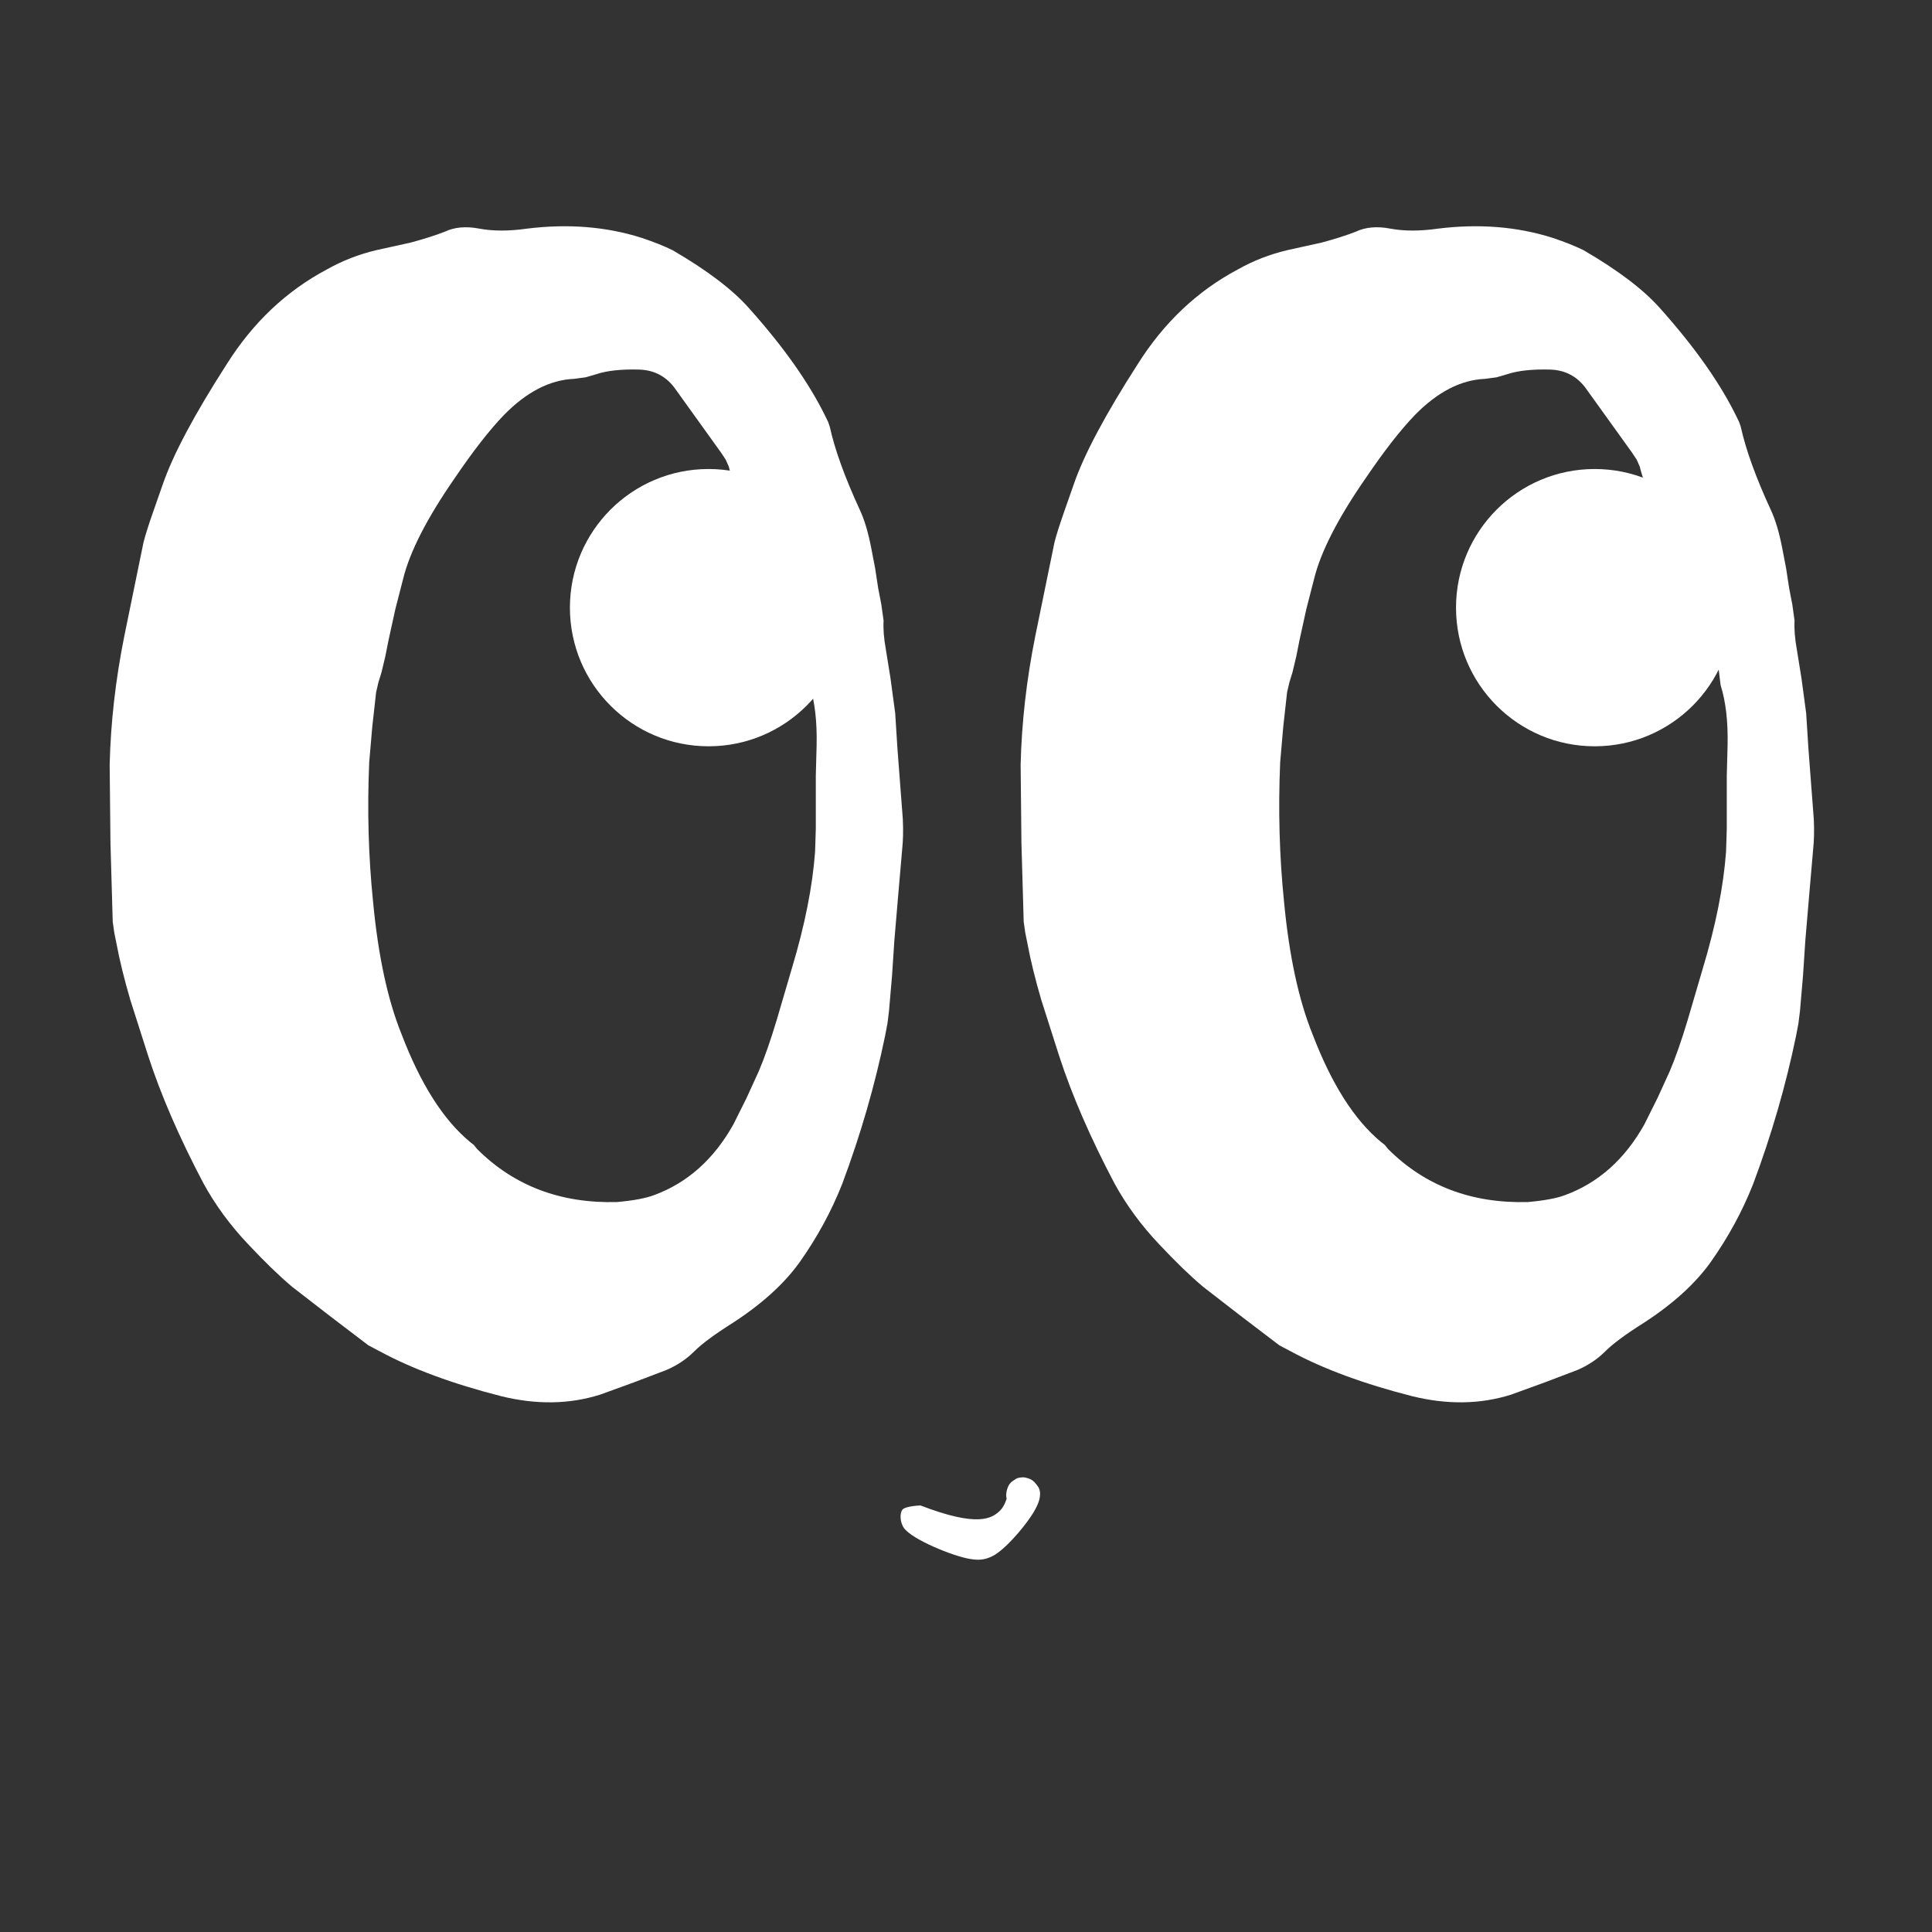 <svg version="1.0" preserveAspectRatio="xMidYMid meet" height="500" viewBox="0 0 375 375" zoomAndPan="magnify" width="500" xmlns:xlink="http://www.w3.org/1999/xlink" xmlns="http://www.w3.org/2000/svg"><rect x="0" y="0" width="375" height="375" fill="#333333" stroke="none"/><defs><g></g><clipPath id="ed7d585073"><path clip-rule="nonzero" d="M 110.621 91.035 L 164.441 91.035 L 164.441 144.855 L 110.621 144.855 Z M 110.621 91.035"></path></clipPath><clipPath id="7bee29de05"><path clip-rule="nonzero" d="M 137.531 91.035 C 122.668 91.035 110.621 103.086 110.621 117.945 C 110.621 132.809 122.668 144.855 137.531 144.855 C 152.395 144.855 164.441 132.809 164.441 117.945 C 164.441 103.086 152.395 91.035 137.531 91.035 Z M 137.531 91.035"></path></clipPath><clipPath id="4611aca5e6"><path clip-rule="nonzero" d="M 282.613 91.035 L 336.434 91.035 L 336.434 144.855 L 282.613 144.855 Z M 282.613 91.035"></path></clipPath><clipPath id="eb765b30b5"><path clip-rule="nonzero" d="M 309.523 91.035 C 294.664 91.035 282.613 103.086 282.613 117.945 C 282.613 132.809 294.664 144.855 309.523 144.855 C 324.387 144.855 336.434 132.809 336.434 117.945 C 336.434 103.086 324.387 91.035 309.523 91.035 Z M 309.523 91.035"></path></clipPath><clipPath id="1f459592d4"><path clip-rule="nonzero" d="M 174.758 286.668 L 201.973 286.668 L 201.973 302.75 L 174.758 302.75 Z M 174.758 286.668"></path></clipPath><clipPath id="5df42ce013"><path clip-rule="nonzero" d="M 178.656 292.207 C 189.77 296.48 192.547 294.77 194.148 293.168 C 195.75 291.562 195.859 287.824 197.141 287.078 C 197.996 286.543 199.383 286.758 200.133 287.184 C 200.984 287.609 201.734 288.895 201.84 289.855 C 201.949 290.711 201.309 292.098 200.559 292.633 C 199.812 293.168 198.422 293.488 197.566 293.168 C 196.711 292.848 195.75 291.883 195.43 291.031 C 195.109 290.176 195.43 288.785 195.965 288.039 C 196.5 287.289 197.887 286.648 198.848 286.758 C 199.703 286.863 200.984 287.719 201.414 288.465 C 201.84 289 201.949 289.746 201.84 290.496 C 201.734 291.562 200.984 293.059 200.023 294.449 C 198.527 296.691 195.004 300.859 192.652 302.035 C 191.156 302.781 189.98 302.891 188.164 302.57 C 184.961 302.035 177.055 298.828 175.453 296.586 C 174.703 295.516 174.598 293.809 175.133 293.059 C 175.664 292.312 178.656 292.207 178.656 292.207"></path></clipPath></defs><g clip-path="url(#ed7d585073)"><g clip-path="url(#7bee29de05)"><path fill-rule="nonzero" fill-opacity="1" d="M 110.621 91.035 L 164.441 91.035 L 164.441 144.855 L 110.621 144.855 Z M 110.621 91.035" fill="#ffffff"></path></g></g><g clip-path="url(#4611aca5e6)"><g clip-path="url(#eb765b30b5)"><path fill-rule="nonzero" fill-opacity="1" d="M 282.613 91.035 L 336.434 91.035 L 336.434 144.855 L 282.613 144.855 Z M 282.613 91.035" fill="#ffffff"></path></g></g><g fill-opacity="1" fill="#ffffff"><g transform="translate(21.286, 283.393)"><g><path d="M 98.5 -50.078 C 101.688 -50.367 104.078 -50.816 105.672 -51.422 C 112.148 -53.805 117.285 -58.391 121.078 -65.172 L 123.609 -70.25 L 126 -75.484 C 127.102 -78.078 128.254 -81.363 129.453 -85.344 L 132.438 -95.516 C 134.926 -103.785 136.422 -111.305 136.922 -118.078 L 137.062 -122.562 L 137.062 -132.891 L 137.219 -138.719 C 137.32 -143.301 136.875 -147.188 135.875 -150.375 L 135.719 -151.562 L 135.578 -152.766 C 134.773 -159.641 133.18 -164.922 130.797 -168.609 C 130.391 -169.398 129.941 -170.492 129.453 -171.891 C 128.953 -173.484 127.953 -175.727 126.453 -178.625 L 124.656 -182.062 L 122.875 -185.5 C 121.57 -188.289 120.672 -190.734 120.172 -192.828 L 119.578 -194.172 L 118.688 -195.516 L 109.562 -208.219 C 107.875 -210.406 105.633 -211.551 102.844 -211.656 C 99.352 -211.758 96.562 -211.461 94.469 -210.766 L 92.375 -210.156 L 90.141 -209.859 C 85.453 -209.66 80.914 -207.32 76.531 -202.844 C 73.738 -199.945 70.551 -195.859 66.969 -190.578 C 61.582 -182.805 58.242 -176.281 56.953 -171 L 55.453 -165.172 L 54.109 -159.047 L 53.516 -156.047 L 52.766 -152.906 L 52.172 -150.969 L 51.719 -149.031 L 50.969 -142.297 L 50.375 -135.422 C 49.977 -126.148 50.227 -117.133 51.125 -108.375 C 52.113 -97.906 53.957 -89.332 56.656 -82.656 C 60.344 -72.988 64.773 -66.016 69.953 -61.734 L 70.703 -61.141 L 71.297 -60.391 C 78.473 -53.211 87.539 -49.773 98.5 -50.078 Z M 150.219 -162.922 C 150.125 -161.328 150.273 -159.438 150.672 -157.25 L 151.562 -151.719 L 152.469 -144.984 L 152.906 -138.109 L 153.953 -124.359 C 154.055 -122.172 154.008 -120.18 153.812 -118.391 L 153.062 -109.719 L 152.312 -100.891 L 151.859 -94.016 L 151.266 -87.141 L 150.969 -84.75 L 150.516 -82.359 C 148.523 -72.691 145.738 -63.078 142.156 -53.516 C 140.062 -48.234 137.32 -43.203 133.938 -38.422 C 130.945 -34.234 126.609 -30.297 120.922 -26.609 C 117.43 -24.41 114.941 -22.566 113.453 -21.078 C 111.953 -19.578 110.16 -18.379 108.078 -17.484 L 101.797 -15.094 L 95.219 -12.703 C 89.238 -10.805 82.812 -10.707 75.938 -12.406 C 66.562 -14.801 58.738 -17.691 52.469 -21.078 L 50.219 -22.266 L 42.75 -27.953 L 35.422 -33.625 C 32.93 -35.719 30.094 -38.461 26.906 -41.859 C 23.414 -45.547 20.523 -49.477 18.234 -53.656 C 13.547 -62.531 9.957 -70.801 7.469 -78.469 L 4.031 -89.234 C 2.832 -93.316 1.938 -96.953 1.344 -100.141 L 0.891 -102.391 L 0.594 -104.484 L 0.156 -119.734 L 0 -134.969 C 0.195 -143.145 1.145 -151.469 2.844 -159.938 L 6.578 -178.172 C 6.973 -179.672 7.57 -181.566 8.375 -183.859 L 10.312 -189.391 C 12.301 -195.16 16.438 -202.93 22.719 -212.703 C 27.801 -220.773 34.281 -226.906 42.156 -231.094 C 45.145 -232.781 48.332 -234.023 51.719 -234.828 L 58.438 -236.312 C 61.031 -237.008 63.223 -237.707 65.016 -238.406 C 66.91 -239.312 69.156 -239.516 71.75 -239.016 C 74.438 -238.516 77.523 -238.516 81.016 -239.016 C 88.984 -240.004 96.406 -239.406 103.281 -237.219 C 105.676 -236.414 107.672 -235.617 109.266 -234.828 C 115.941 -230.941 120.875 -227.203 124.062 -223.609 C 130.844 -216.035 135.828 -208.961 139.016 -202.391 L 139.453 -201.5 L 139.766 -200.594 C 140.754 -196.113 142.695 -190.734 145.594 -184.453 C 146.488 -182.555 147.234 -180.066 147.828 -176.984 L 148.578 -173.094 L 149.172 -169.203 L 149.781 -166.062 Z M 150.219 -162.922"></path></g></g></g><g fill-opacity="1" fill="#ffffff"><g transform="translate(198.105, 283.393)"><g><path d="M 98.5 -50.078 C 101.688 -50.367 104.078 -50.816 105.672 -51.422 C 112.148 -53.805 117.285 -58.391 121.078 -65.172 L 123.609 -70.25 L 126 -75.484 C 127.102 -78.078 128.254 -81.363 129.453 -85.344 L 132.438 -95.516 C 134.926 -103.785 136.422 -111.305 136.922 -118.078 L 137.062 -122.562 L 137.062 -132.891 L 137.219 -138.719 C 137.32 -143.301 136.875 -147.188 135.875 -150.375 L 135.719 -151.562 L 135.578 -152.766 C 134.773 -159.641 133.18 -164.922 130.797 -168.609 C 130.391 -169.398 129.941 -170.492 129.453 -171.891 C 128.953 -173.484 127.953 -175.727 126.453 -178.625 L 124.656 -182.062 L 122.875 -185.5 C 121.57 -188.289 120.672 -190.734 120.172 -192.828 L 119.578 -194.172 L 118.688 -195.516 L 109.562 -208.219 C 107.875 -210.406 105.633 -211.551 102.844 -211.656 C 99.352 -211.758 96.562 -211.461 94.469 -210.766 L 92.375 -210.156 L 90.141 -209.859 C 85.453 -209.66 80.914 -207.32 76.531 -202.844 C 73.738 -199.945 70.551 -195.859 66.969 -190.578 C 61.582 -182.805 58.242 -176.281 56.953 -171 L 55.453 -165.172 L 54.109 -159.047 L 53.516 -156.047 L 52.766 -152.906 L 52.172 -150.969 L 51.719 -149.031 L 50.969 -142.297 L 50.375 -135.422 C 49.977 -126.148 50.227 -117.133 51.125 -108.375 C 52.113 -97.906 53.957 -89.332 56.656 -82.656 C 60.344 -72.988 64.773 -66.016 69.953 -61.734 L 70.703 -61.141 L 71.297 -60.391 C 78.473 -53.211 87.539 -49.773 98.5 -50.078 Z M 150.219 -162.922 C 150.125 -161.328 150.273 -159.438 150.672 -157.25 L 151.562 -151.719 L 152.469 -144.984 L 152.906 -138.109 L 153.953 -124.359 C 154.055 -122.172 154.008 -120.18 153.812 -118.391 L 153.062 -109.719 L 152.312 -100.891 L 151.859 -94.016 L 151.266 -87.141 L 150.969 -84.75 L 150.516 -82.359 C 148.523 -72.691 145.738 -63.078 142.156 -53.516 C 140.062 -48.234 137.32 -43.203 133.938 -38.422 C 130.945 -34.234 126.609 -30.297 120.922 -26.609 C 117.43 -24.41 114.941 -22.566 113.453 -21.078 C 111.953 -19.578 110.16 -18.379 108.078 -17.484 L 101.797 -15.094 L 95.219 -12.703 C 89.238 -10.805 82.812 -10.707 75.938 -12.406 C 66.562 -14.801 58.738 -17.691 52.469 -21.078 L 50.219 -22.266 L 42.75 -27.953 L 35.422 -33.625 C 32.93 -35.719 30.094 -38.461 26.906 -41.859 C 23.414 -45.547 20.523 -49.477 18.234 -53.656 C 13.547 -62.531 9.957 -70.801 7.469 -78.469 L 4.031 -89.234 C 2.832 -93.316 1.938 -96.953 1.344 -100.141 L 0.891 -102.391 L 0.594 -104.484 L 0.156 -119.734 L 0 -134.969 C 0.195 -143.145 1.145 -151.469 2.844 -159.938 L 6.578 -178.172 C 6.973 -179.672 7.57 -181.566 8.375 -183.859 L 10.312 -189.391 C 12.301 -195.16 16.438 -202.93 22.719 -212.703 C 27.801 -220.773 34.281 -226.906 42.156 -231.094 C 45.145 -232.781 48.332 -234.023 51.719 -234.828 L 58.438 -236.312 C 61.031 -237.008 63.223 -237.707 65.016 -238.406 C 66.91 -239.312 69.156 -239.516 71.75 -239.016 C 74.438 -238.516 77.523 -238.516 81.016 -239.016 C 88.984 -240.004 96.406 -239.406 103.281 -237.219 C 105.676 -236.414 107.672 -235.617 109.266 -234.828 C 115.941 -230.941 120.875 -227.203 124.062 -223.609 C 130.844 -216.035 135.828 -208.961 139.016 -202.391 L 139.453 -201.5 L 139.766 -200.594 C 140.754 -196.113 142.695 -190.734 145.594 -184.453 C 146.488 -182.555 147.234 -180.066 147.828 -176.984 L 148.578 -173.094 L 149.172 -169.203 L 149.781 -166.062 Z M 150.219 -162.922"></path></g></g></g><g clip-path="url(#1f459592d4)"><g clip-path="url(#5df42ce013)"><path fill-rule="nonzero" fill-opacity="1" d="M 170.859 282.484 L 206.16 282.484 L 206.16 306.844 L 170.859 306.844 Z M 170.859 282.484" fill="#ffffff"></path></g></g></svg>